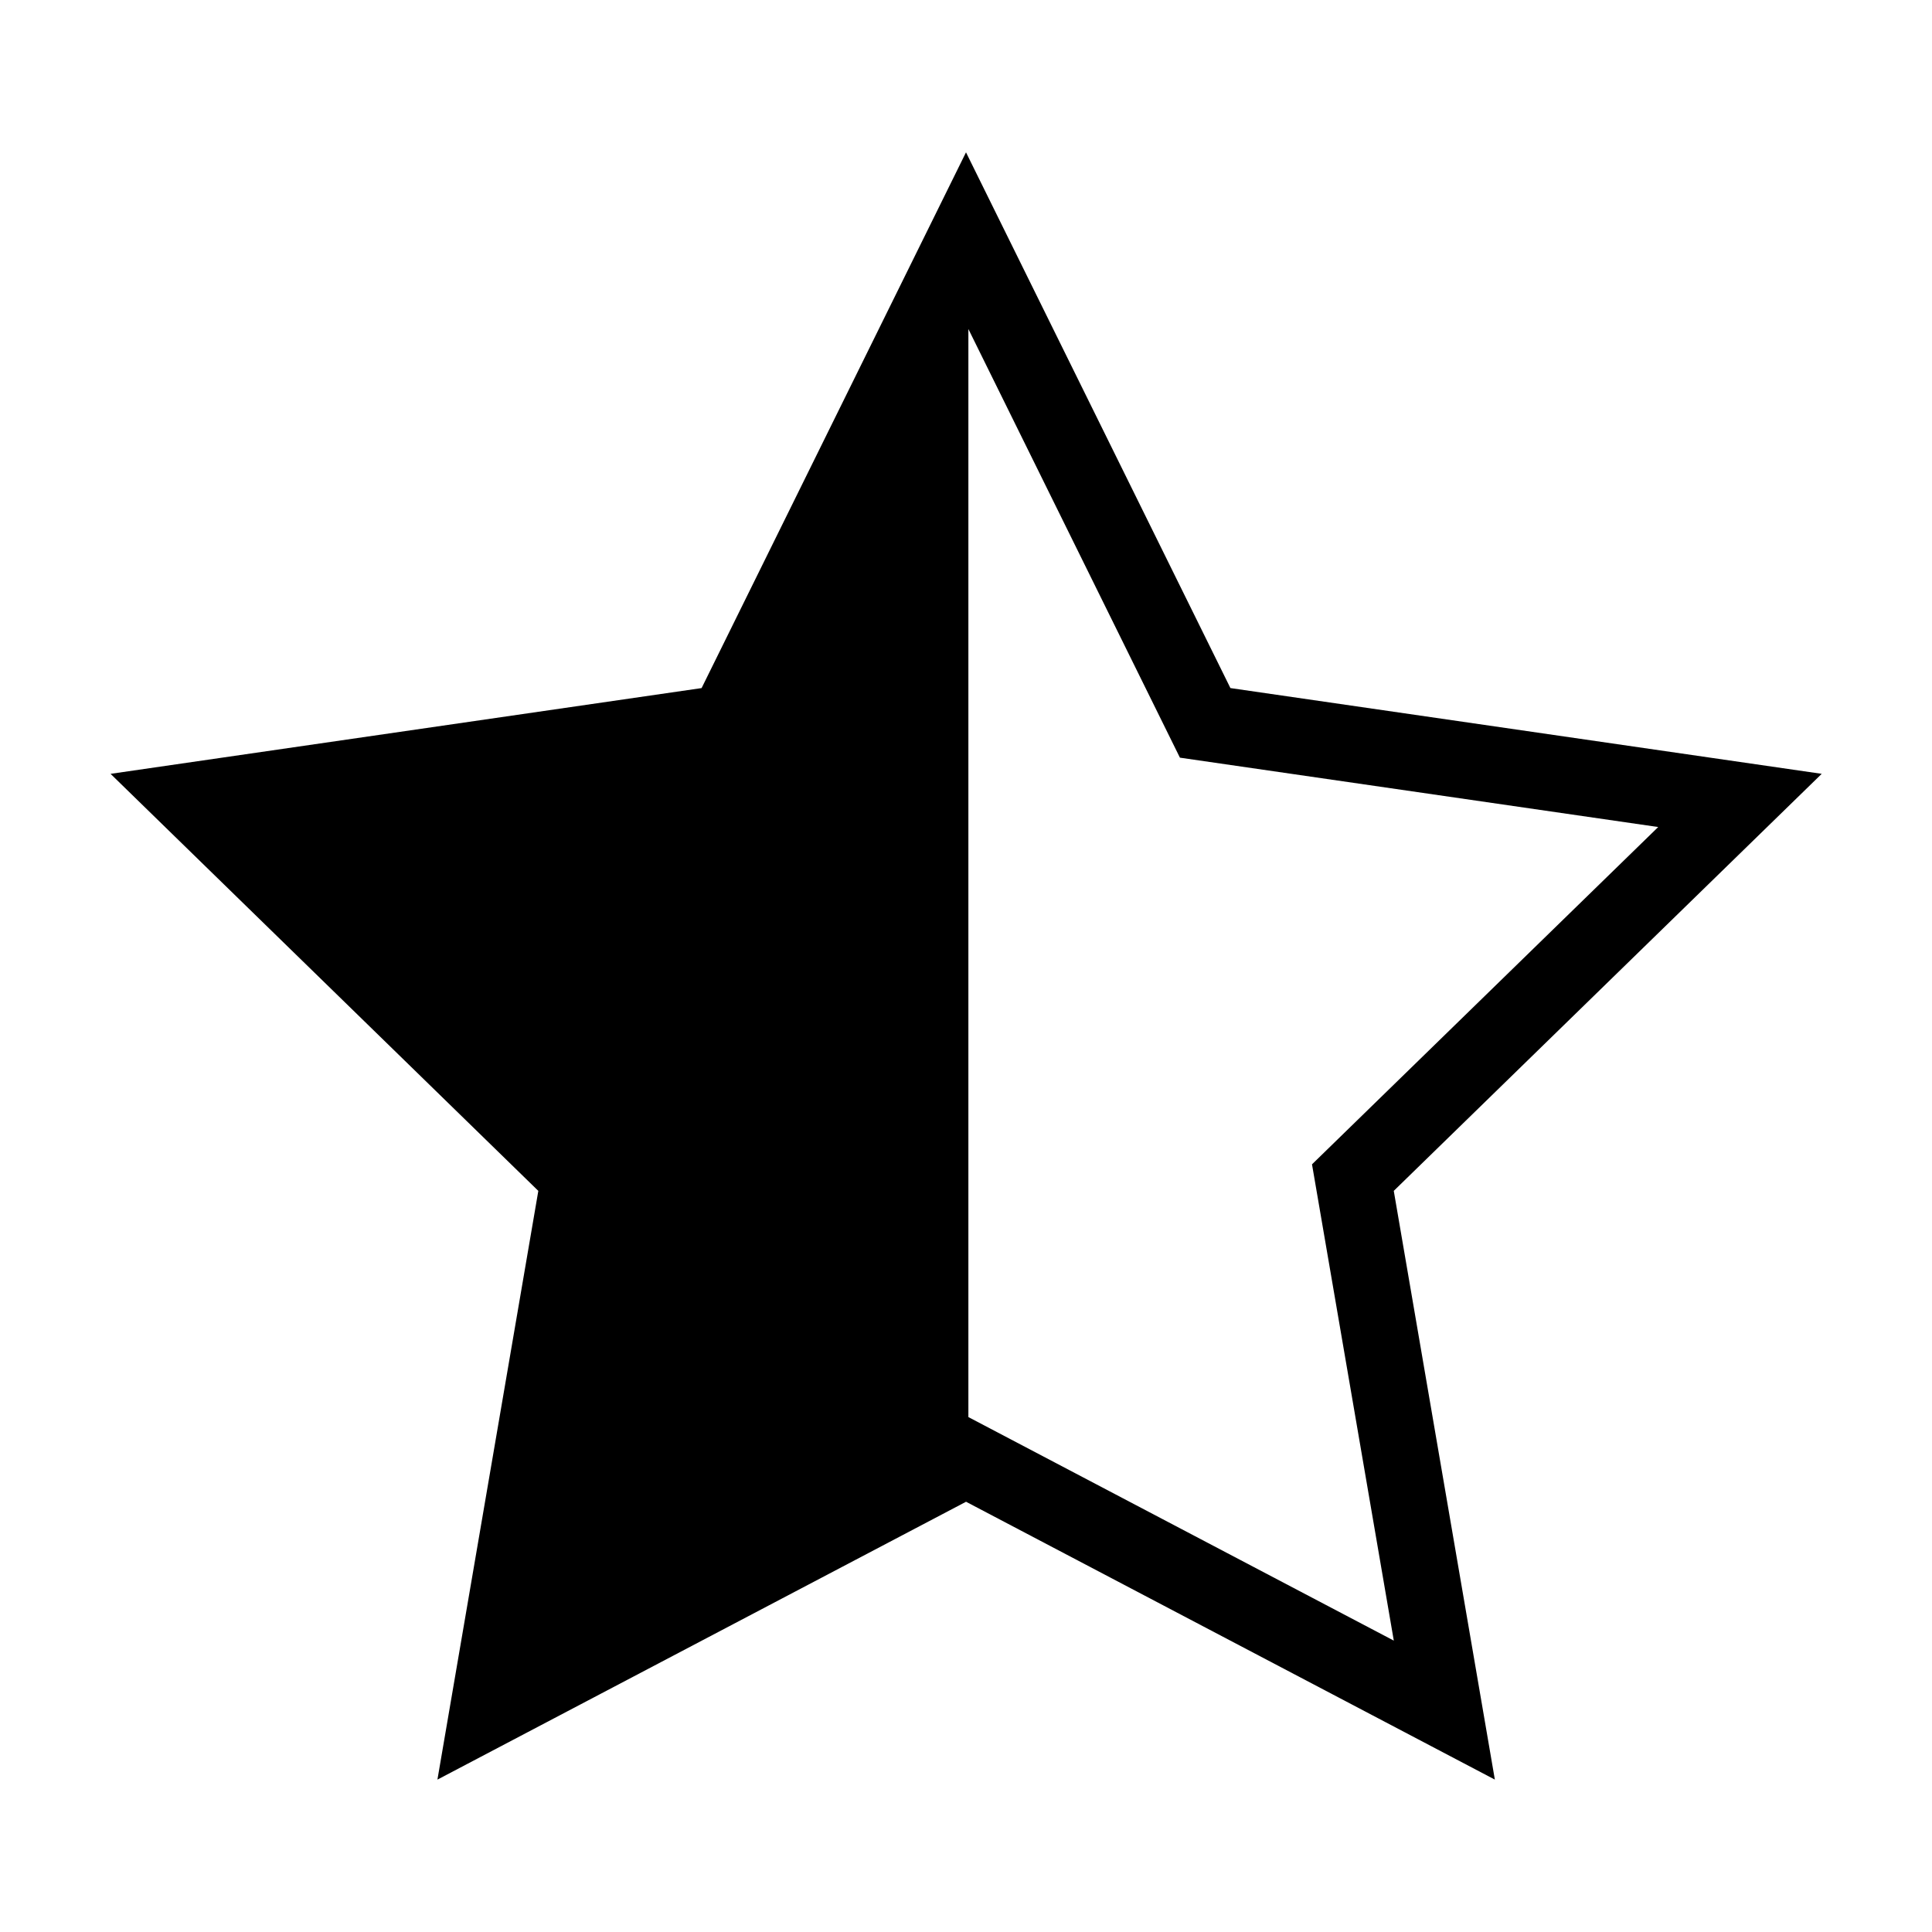 <?xml version="1.0" encoding="UTF-8"?>
<!-- The Best Svg Icon site in the world: iconSvg.co, Visit us! https://iconsvg.co -->
<svg fill="#000000" width="800px" height="800px" version="1.1" viewBox="144 144 512 512" xmlns="http://www.w3.org/2000/svg">
 <path d="m400 184.37-70.07 141.98-156.63 22.727 113.36 110.52-26.738 156.02 140.09-73.637 140.14 73.633-26.789-156.02 113.41-110.52-156.7-22.727zm91.695 268.19 21.676 126.22-112.74-59.242v-288.34l56.059 113.59 126.75 18.383z"/>
</svg>